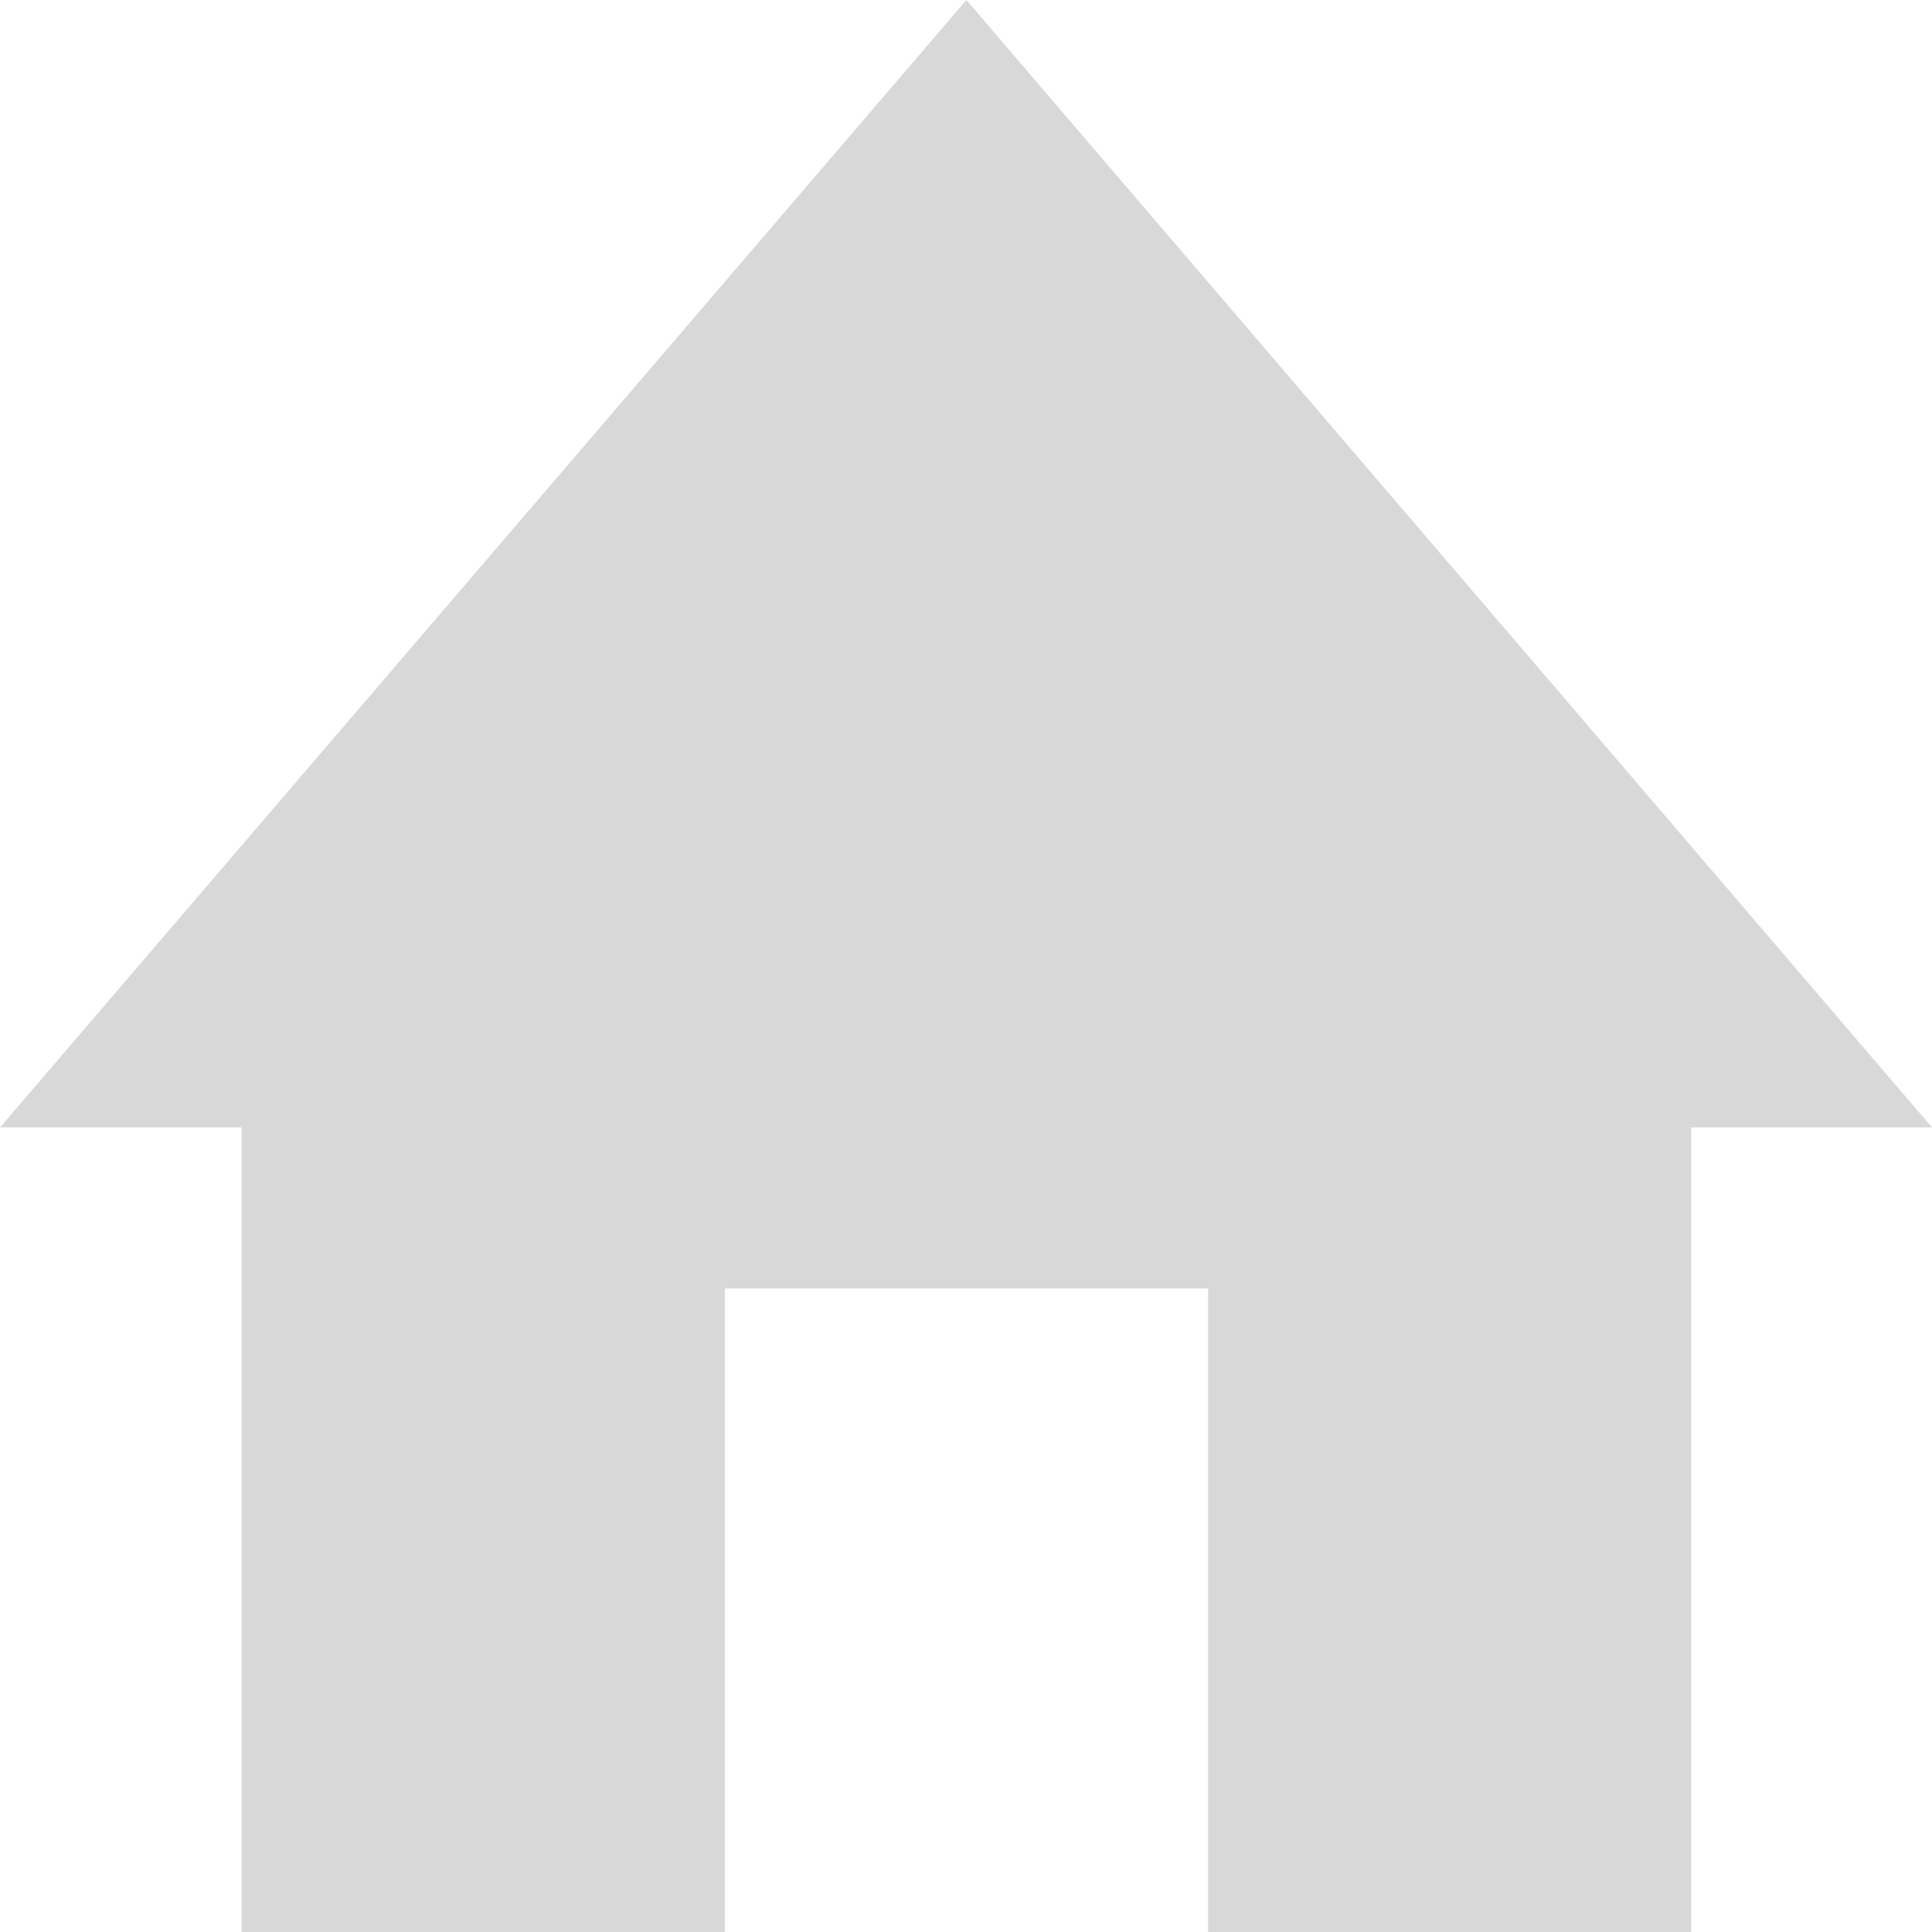 <svg xmlns="http://www.w3.org/2000/svg" width="14.394" height="14.394" viewBox="0 0 14.394 14.394">
  <g id="icon-home" transform="translate(-64 -64)">
    <path id="패스_3270" data-name="패스 3270" d="M78.394,72.4,71.2,64,64,72.4h1.8v6h3.6V73.6H73v4.8h3.6v-6Z" fill="#d8d8d8"/>
  </g>
</svg>
